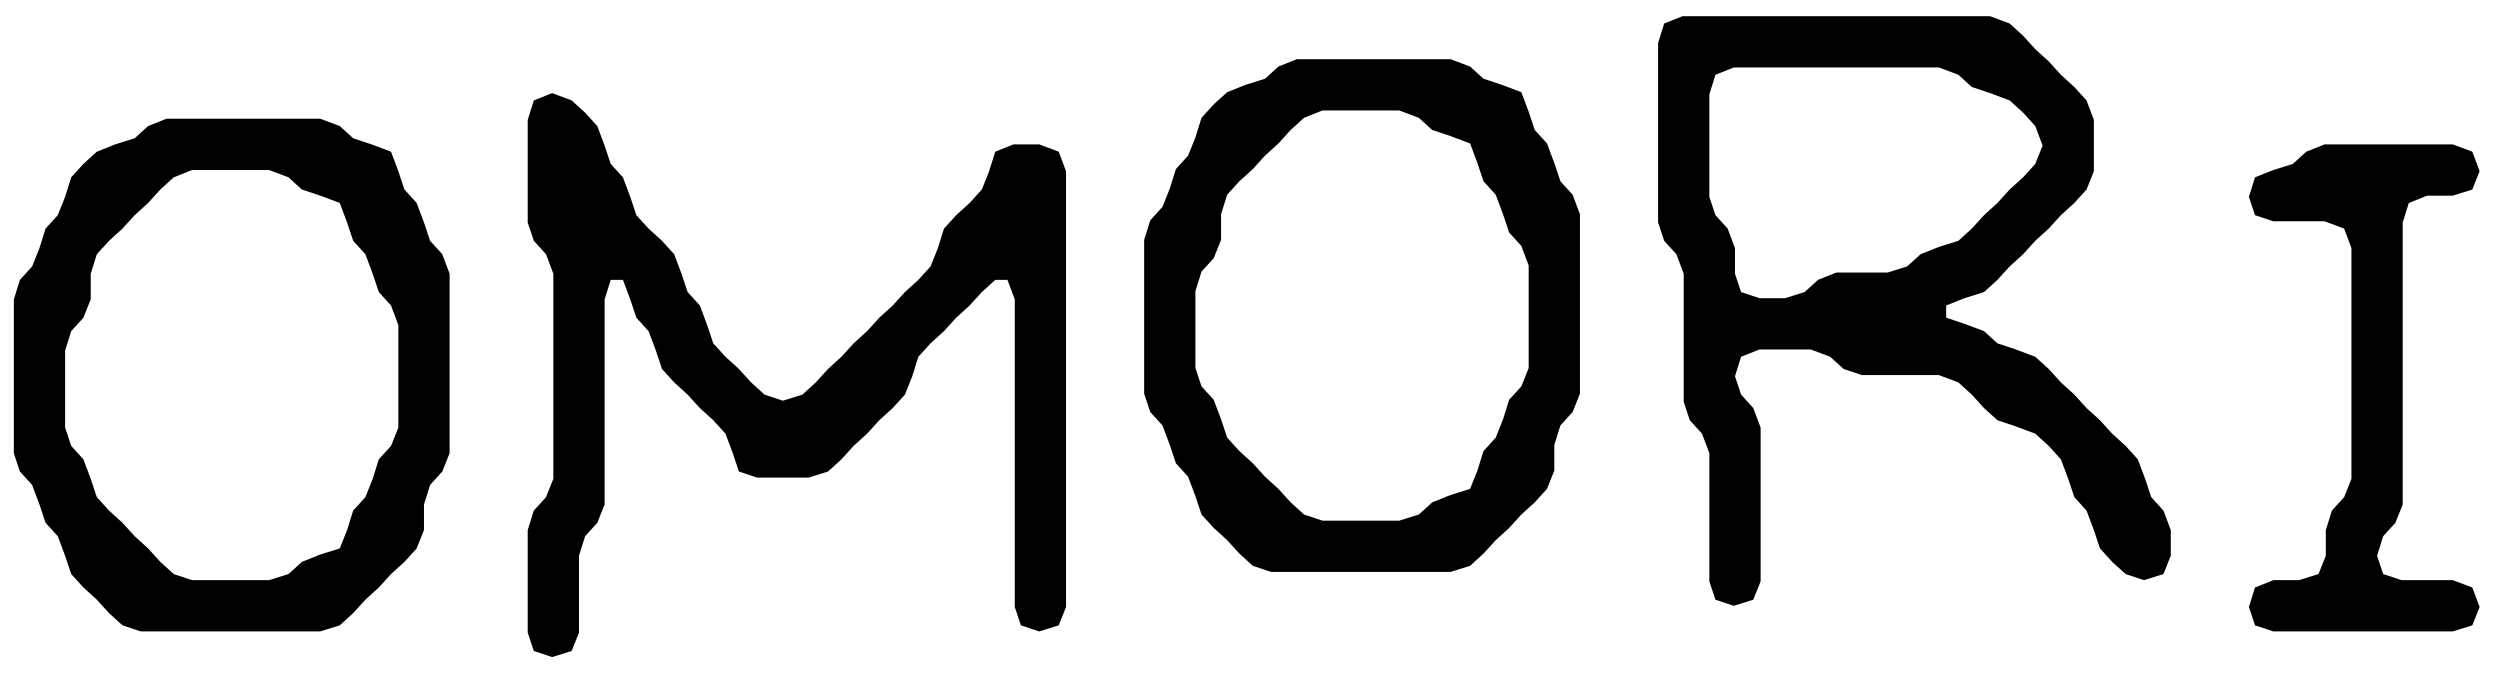 <?xml version="1.0" encoding="utf-8"?>
<svg viewBox="65.103 195.311 294 80" width="294" height="80" xmlns="http://www.w3.org/2000/svg" xmlns:xlink="http://www.w3.org/1999/xlink">
  <path d="M 111.948 245.594 L 111.948 233.535 L 111.087 231.238 L 109.652 229.659 L 108.934 227.506 L 108.072 225.209 L 106.637 223.63 L 105.919 221.476 L 105.058 219.18 L 102.761 218.318 L 100.608 217.6 L 99.029 216.165 L 96.732 215.304 L 87.688 215.304 L 85.534 216.165 L 83.955 217.6 L 82.52 219.18 L 80.941 220.615 L 79.505 222.194 L 77.926 223.63 L 76.49 225.209 L 75.773 227.506 L 75.773 230.52 L 74.911 232.674 L 73.476 234.253 L 72.758 236.55 L 72.758 245.594 L 73.476 247.747 L 74.911 249.326 L 75.773 251.623 L 76.49 253.776 L 77.926 255.355 L 79.505 256.791 L 80.941 258.37 L 82.52 259.806 L 83.955 261.385 L 85.534 262.82 L 87.688 263.538 L 96.732 263.538 L 99.029 262.82 L 100.608 261.385 L 102.761 260.523 L 105.058 259.806 L 105.919 257.652 L 106.637 255.355 L 108.072 253.776 L 108.934 251.623 L 109.652 249.326 L 111.087 247.747 L 111.948 245.594 Z M 115.681 252.341 L 114.963 254.638 L 114.963 257.652 L 114.102 259.806 L 112.666 261.385 L 111.087 262.82 L 109.652 264.399 L 108.072 265.835 L 106.637 267.414 L 105.058 268.85 L 102.761 269.567 L 81.658 269.567 L 79.505 268.85 L 77.926 267.414 L 76.49 265.835 L 74.911 264.399 L 73.476 262.82 L 72.758 260.667 L 71.897 258.37 L 70.461 256.791 L 69.743 254.638 L 68.882 252.341 L 67.447 250.762 L 66.729 248.608 L 66.729 230.52 L 67.447 228.224 L 68.882 226.644 L 69.743 224.491 L 70.461 222.194 L 71.897 220.615 L 72.758 218.462 L 73.476 216.165 L 74.911 214.586 L 76.49 213.15 L 78.644 212.289 L 80.941 211.571 L 82.52 210.136 L 84.673 209.274 L 102.761 209.274 L 105.058 210.136 L 106.637 211.571 L 108.79 212.289 L 111.087 213.15 L 111.948 215.447 L 112.666 217.6 L 114.102 219.18 L 114.963 221.476 L 115.681 223.63 L 117.116 225.209 L 117.978 227.506 L 117.978 248.608 L 117.116 250.762 L 115.681 252.341 Z" style="fill: black;"/>
  <path d="M 187.312 269.567 L 185.159 268.85 L 184.441 266.696 L 184.441 230.52 L 183.579 228.224 L 182.144 228.224 L 180.565 229.659 L 179.129 231.238 L 177.55 232.674 L 176.115 234.253 L 174.536 235.688 L 173.1 237.267 L 172.382 239.564 L 171.521 241.718 L 170.085 243.297 L 168.506 244.732 L 167.071 246.311 L 165.492 247.747 L 164.056 249.326 L 162.477 250.762 L 160.18 251.479 L 154.151 251.479 L 151.997 250.762 L 151.28 248.608 L 150.418 246.311 L 148.983 244.732 L 147.404 243.297 L 145.968 241.718 L 144.389 240.282 L 142.953 238.703 L 142.236 236.55 L 141.374 234.253 L 139.939 232.674 L 139.221 230.52 L 138.36 228.224 L 136.924 228.224 L 136.206 230.52 L 136.206 254.638 L 135.345 256.791 L 133.91 258.37 L 133.192 260.667 L 133.192 269.711 L 132.33 271.864 L 130.034 272.582 L 127.88 271.864 L 127.162 269.711 L 127.162 257.652 L 127.88 255.355 L 129.316 253.776 L 130.177 251.623 L 130.177 227.506 L 129.316 225.209 L 127.88 223.63 L 127.162 221.476 L 127.162 209.418 L 127.88 207.121 L 130.034 206.26 L 132.33 207.121 L 133.91 208.557 L 135.345 210.136 L 136.206 212.433 L 136.924 214.586 L 138.36 216.165 L 139.221 218.462 L 139.939 220.615 L 141.374 222.194 L 142.953 223.63 L 144.389 225.209 L 145.25 227.506 L 145.968 229.659 L 147.404 231.238 L 148.265 233.535 L 148.983 235.688 L 150.418 237.267 L 151.997 238.703 L 153.433 240.282 L 155.012 241.718 L 157.165 242.435 L 159.462 241.718 L 161.041 240.282 L 162.477 238.703 L 164.056 237.267 L 165.492 235.688 L 167.071 234.253 L 168.506 232.674 L 170.085 231.238 L 171.521 229.659 L 173.1 228.224 L 174.536 226.644 L 175.397 224.491 L 176.115 222.194 L 177.55 220.615 L 179.129 219.18 L 180.565 217.6 L 181.426 215.447 L 182.144 213.15 L 184.297 212.289 L 187.312 212.289 L 189.609 213.15 L 190.47 215.447 L 190.47 266.696 L 189.609 268.85 L 187.312 269.567 Z" style="fill: black;"/>
  <path d="M 248.607 245.341 L 247.889 247.638 L 247.889 250.652 L 247.028 252.806 L 245.592 254.385 L 244.013 255.82 L 242.578 257.399 L 240.999 258.835 L 239.563 260.414 L 237.984 261.85 L 235.687 262.567 L 214.585 262.567 L 212.431 261.85 L 210.852 260.414 L 209.417 258.835 L 207.838 257.399 L 206.402 255.82 L 205.684 253.667 L 204.823 251.37 L 203.387 249.791 L 202.67 247.638 L 201.808 245.341 L 200.373 243.762 L 199.655 241.608 L 199.655 223.52 L 200.373 221.224 L 201.808 219.644 L 202.67 217.491 L 203.387 215.194 L 204.823 213.615 L 205.684 211.462 L 206.402 209.165 L 207.838 207.586 L 209.417 206.15 L 211.57 205.289 L 213.867 204.571 L 215.446 203.136 L 217.599 202.274 L 235.687 202.274 L 237.984 203.136 L 239.563 204.571 L 241.716 205.289 L 244.013 206.15 L 244.875 208.447 L 245.592 210.6 L 247.028 212.18 L 247.889 214.476 L 248.607 216.63 L 250.043 218.209 L 250.904 220.506 L 250.904 241.608 L 250.043 243.762 L 248.607 245.341 Z M 244.875 238.594 L 244.875 226.535 L 244.013 224.238 L 242.578 222.659 L 241.86 220.506 L 240.999 218.209 L 239.563 216.63 L 238.845 214.476 L 237.984 212.18 L 235.687 211.318 L 233.534 210.6 L 231.955 209.165 L 229.658 208.304 L 220.614 208.304 L 218.461 209.165 L 216.881 210.6 L 215.446 212.18 L 213.867 213.615 L 212.431 215.194 L 210.852 216.63 L 209.417 218.209 L 208.699 220.506 L 208.699 223.52 L 207.838 225.674 L 206.402 227.253 L 205.684 229.55 L 205.684 238.594 L 206.402 240.747 L 207.838 242.326 L 208.699 244.623 L 209.417 246.776 L 210.852 248.355 L 212.431 249.791 L 213.867 251.37 L 215.446 252.806 L 216.881 254.385 L 218.461 255.82 L 220.614 256.538 L 229.658 256.538 L 231.955 255.82 L 233.534 254.385 L 235.687 253.523 L 237.984 252.806 L 238.845 250.652 L 239.563 248.355 L 240.999 246.776 L 241.86 244.623 L 242.578 242.326 L 244.013 240.747 L 244.875 238.594 Z" style="fill: black;"/>
  <path d="M 317.228 263.538 L 315.074 262.82 L 313.495 261.385 L 312.06 259.806 L 311.342 257.652 L 310.481 255.355 L 309.045 253.776 L 308.327 251.623 L 307.466 249.326 L 306.031 247.747 L 304.451 246.311 L 302.155 245.45 L 300.001 244.732 L 298.422 243.297 L 296.987 241.718 L 295.408 240.282 L 293.111 239.421 L 284.067 239.421 L 281.913 238.703 L 280.334 237.267 L 278.037 236.406 L 272.008 236.406 L 269.855 237.267 L 269.137 239.564 L 269.855 241.718 L 271.29 243.297 L 272.152 245.594 L 272.152 263.682 L 271.29 265.835 L 268.993 266.553 L 266.84 265.835 L 266.122 263.682 L 266.122 248.608 L 265.261 246.311 L 263.825 244.732 L 263.108 242.579 L 263.108 227.506 L 262.246 225.209 L 260.811 223.63 L 260.093 221.476 L 260.093 200.374 L 260.811 198.077 L 262.964 197.216 L 299.14 197.216 L 301.437 198.077 L 303.016 199.513 L 304.451 201.092 L 306.031 202.527 L 307.466 204.106 L 309.045 205.542 L 310.481 207.121 L 311.342 209.418 L 311.342 215.447 L 310.481 217.6 L 309.045 219.18 L 307.466 220.615 L 306.031 222.194 L 304.451 223.63 L 303.016 225.209 L 301.437 226.644 L 300.001 228.224 L 298.422 229.659 L 296.125 230.377 L 293.972 231.238 L 293.972 232.674 L 296.125 233.392 L 298.422 234.253 L 300.001 235.688 L 302.155 236.406 L 304.451 237.267 L 306.031 238.703 L 307.466 240.282 L 309.045 241.718 L 310.481 243.297 L 312.06 244.732 L 313.495 246.311 L 315.074 247.747 L 316.51 249.326 L 317.371 251.623 L 318.089 253.776 L 319.525 255.355 L 320.386 257.652 L 320.386 260.667 L 319.525 262.82 L 317.228 263.538 Z M 305.313 212.433 L 304.451 210.136 L 303.016 208.557 L 301.437 207.121 L 299.14 206.26 L 296.987 205.542 L 295.408 204.106 L 293.111 203.245 L 268.993 203.245 L 266.84 204.106 L 266.122 206.403 L 266.122 218.462 L 266.84 220.615 L 268.276 222.194 L 269.137 224.491 L 269.137 227.506 L 269.855 229.659 L 272.008 230.377 L 275.023 230.377 L 277.32 229.659 L 278.899 228.224 L 281.052 227.362 L 287.081 227.362 L 289.378 226.644 L 290.957 225.209 L 293.111 224.348 L 295.408 223.63 L 296.987 222.194 L 298.422 220.615 L 300.001 219.18 L 301.437 217.6 L 303.016 216.165 L 304.451 214.586 L 305.313 212.433 Z" style="fill: black;"/>
  <path d="M 353.548 269.567 L 332.445 269.567 L 330.292 268.85 L 329.574 266.696 L 330.292 264.399 L 332.445 263.538 L 335.46 263.538 L 337.757 262.82 L 338.618 260.667 L 338.618 257.652 L 339.336 255.355 L 340.771 253.776 L 341.633 251.623 L 341.633 224.491 L 340.771 222.194 L 338.474 221.333 L 332.445 221.333 L 330.292 220.615 L 329.574 218.462 L 330.292 216.165 L 332.445 215.304 L 334.742 214.586 L 336.321 213.15 L 338.474 212.289 L 353.548 212.289 L 355.845 213.15 L 356.706 215.447 L 355.845 217.6 L 353.548 218.318 L 350.533 218.318 L 348.38 219.18 L 347.662 221.476 L 347.662 254.638 L 346.801 256.791 L 345.365 258.37 L 344.647 260.667 L 345.365 262.82 L 347.518 263.538 L 353.548 263.538 L 355.845 264.399 L 356.706 266.696 L 355.845 268.85 L 353.548 269.567 Z" style="fill: black;"/>
</svg>